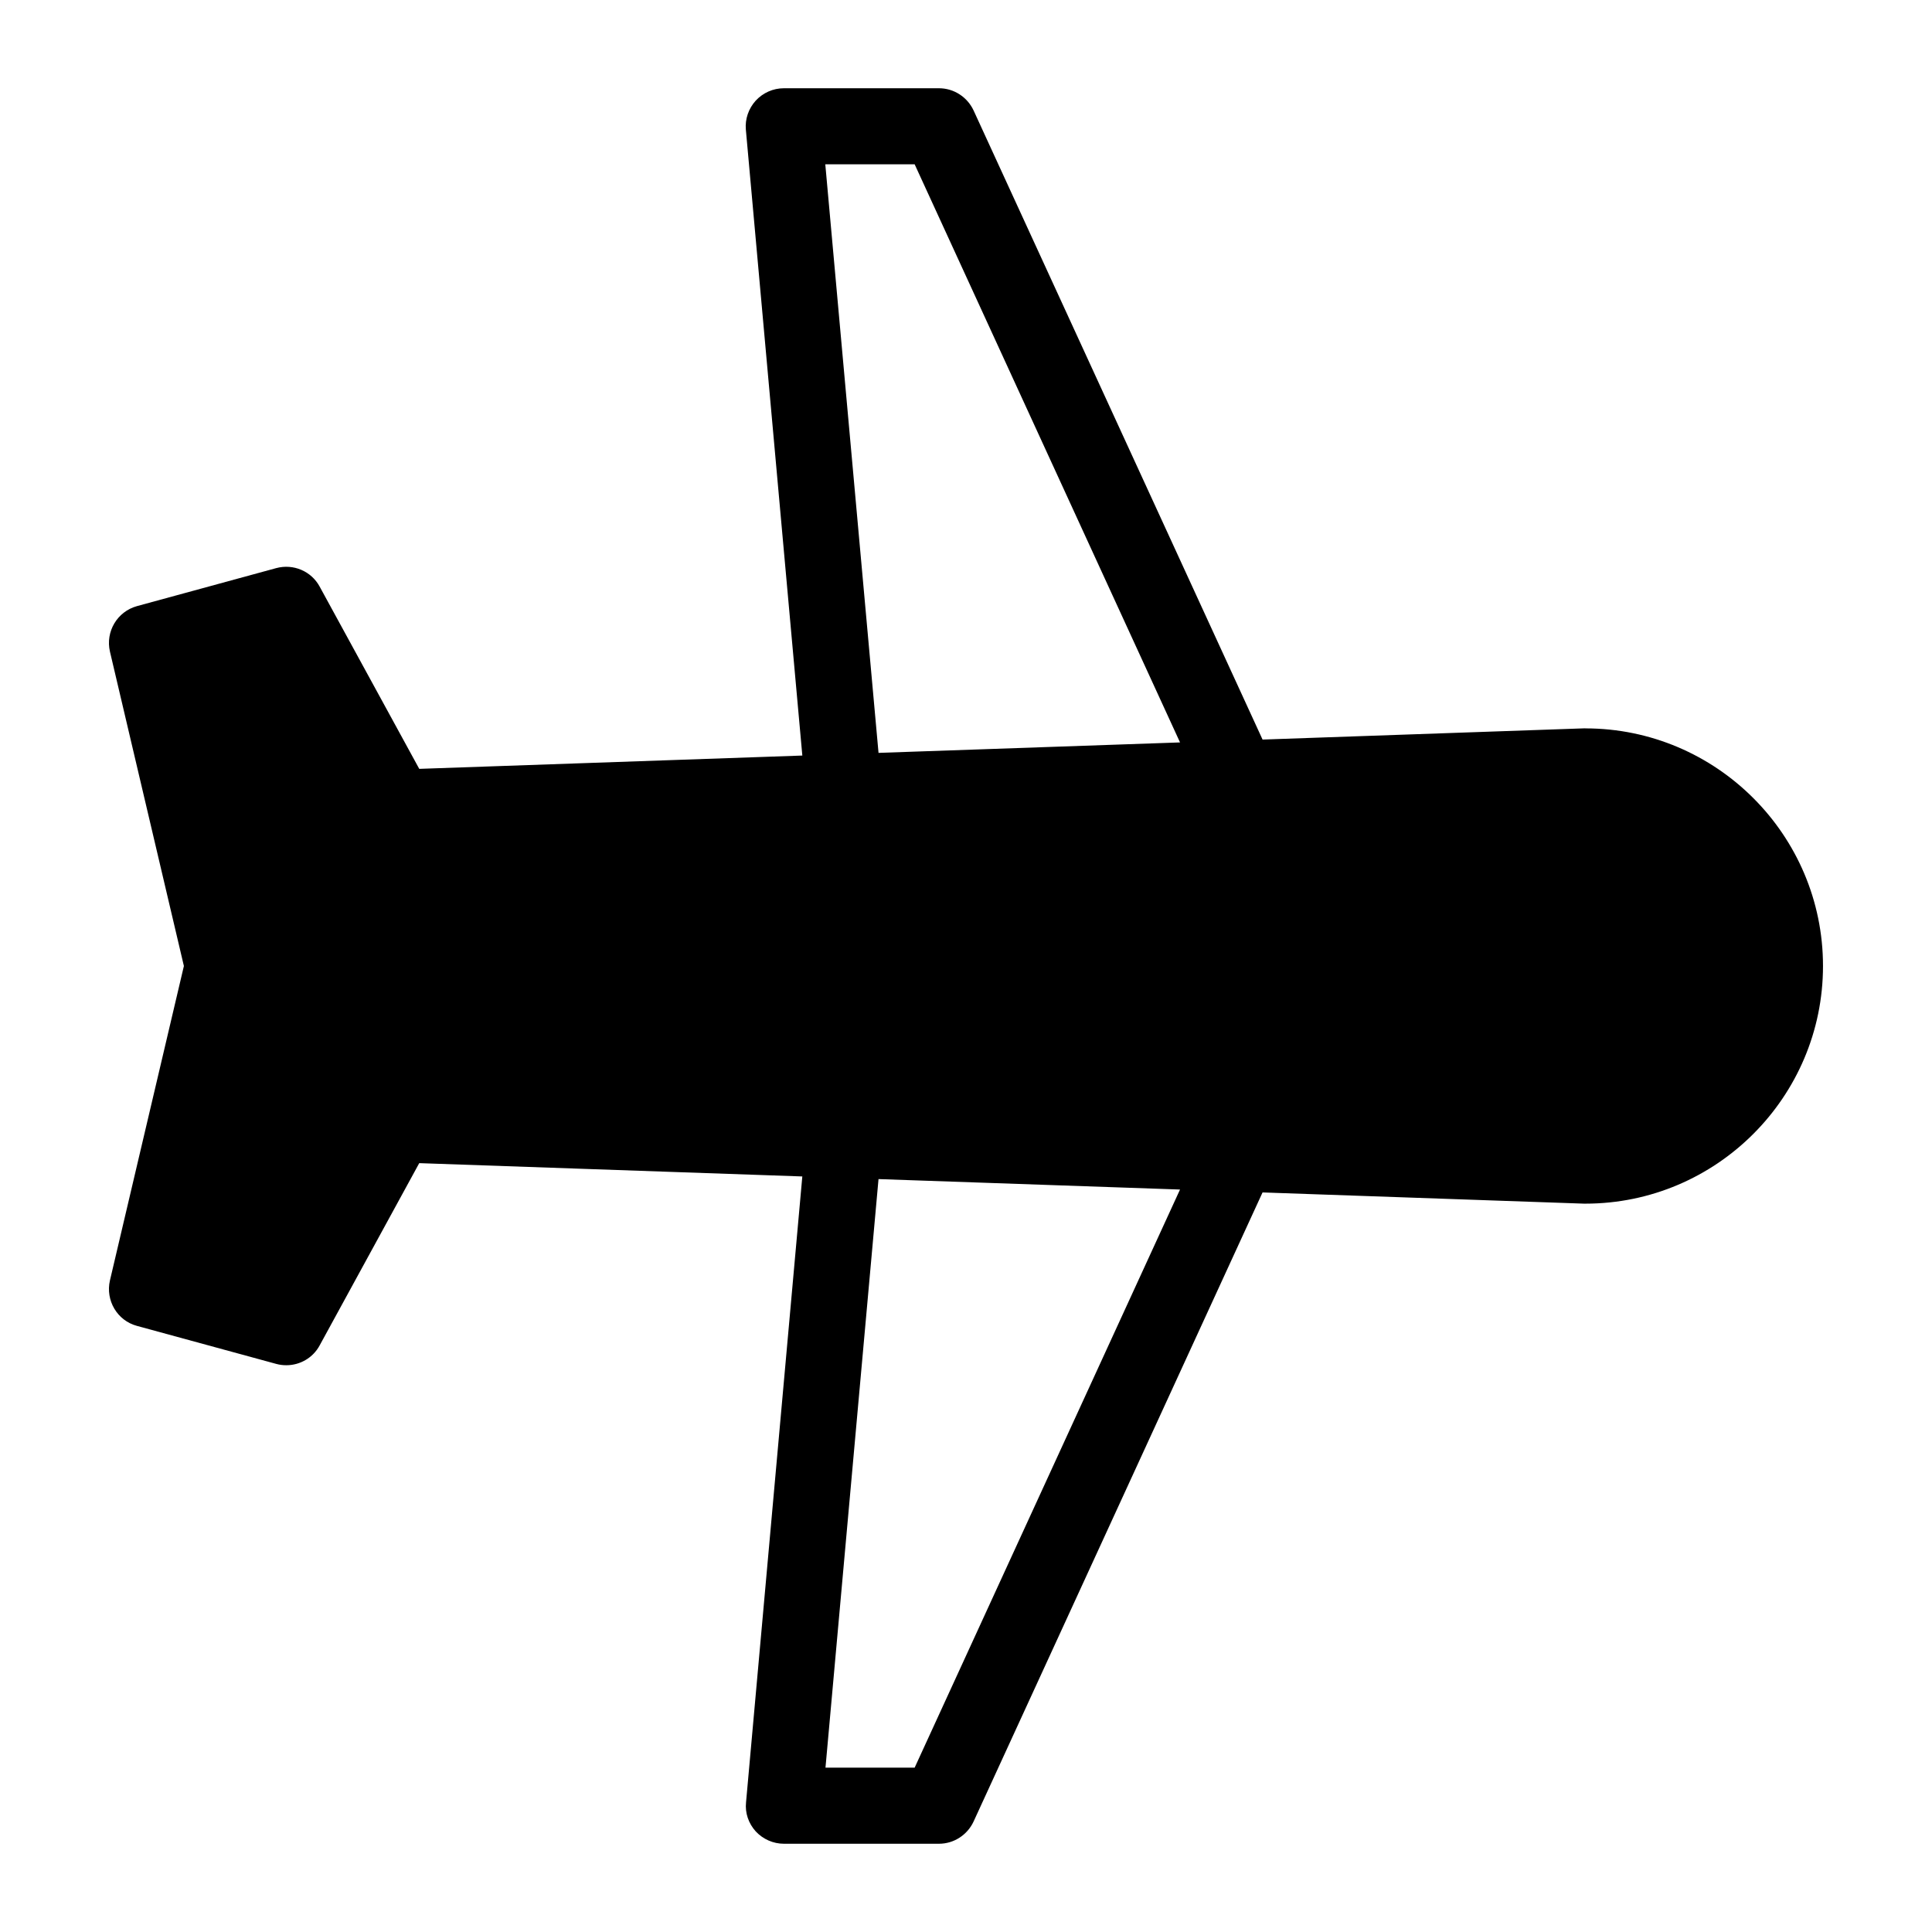 <?xml version="1.0" encoding="UTF-8"?>
<!-- Uploaded to: SVG Repo, www.svgrepo.com, Generator: SVG Repo Mixer Tools -->
<svg fill="#000000" width="800px" height="800px" version="1.1" viewBox="144 144 512 512" xmlns="http://www.w3.org/2000/svg">
 <path d="m564.14 337.02h-0.352l-85.195 2.973-76.578-166.71c-1.664-3.578-5.238-5.894-9.168-5.894h-41.109c-2.871 0-5.543 1.211-7.457 3.273-1.914 2.117-2.871 4.887-2.621 7.707l14.965 165.86-101.52 3.527-26.402-48.316c-2.215-4.082-6.953-6.098-11.488-4.887l-36.93 10.078c-5.238 1.461-8.363 6.75-7.152 12.043l19.598 83.328-19.598 83.328c-1.211 5.289 1.914 10.629 7.152 12.043l36.93 10.078c0.91 0.25 1.766 0.348 2.672 0.348 3.629 0 7.055-1.965 8.816-5.238l26.398-48.316 101.52 3.527-14.914 165.86c-0.301 2.82 0.656 5.594 2.57 7.707 1.914 2.066 4.637 3.273 7.457 3.273h41.109c3.93 0 7.508-2.316 9.168-5.894l76.578-166.71 85.195 2.973h0.352c34.711 0 62.977-28.266 62.977-62.977 0.004-34.711-28.262-62.973-62.973-62.973zm-177.75-149.48 70.332 153.21-79.902 2.769-14.109-155.98zm0 424.91h-23.629l14.055-155.98 79.902 2.769z"/>
</svg>